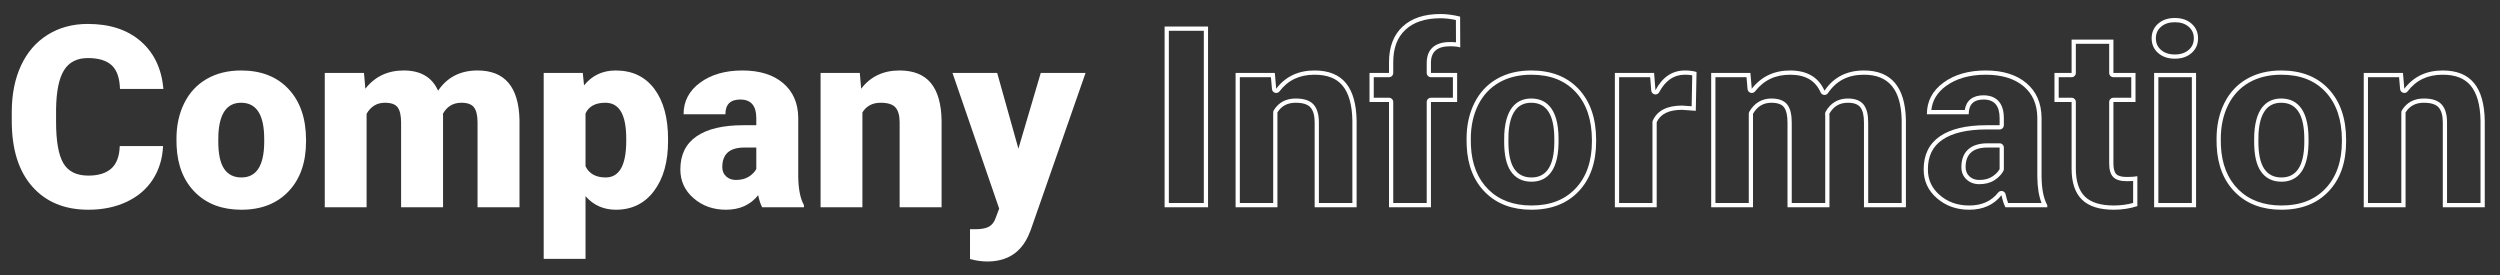 <?xml version="1.0" encoding="UTF-8" standalone="no"?>
<svg
   xmlns:dc="http://purl.org/dc/elements/1.1/"
   xmlns:cc="http://creativecommons.org/ns#"
   xmlns:rdf="http://www.w3.org/1999/02/22-rdf-syntax-ns#"
   xmlns:svg="http://www.w3.org/2000/svg"
   xmlns="http://www.w3.org/2000/svg"
   viewBox="0 0 786.667 86.667"
   height="86.667"
   width="786.667"
   xml:space="preserve"
   id="svg2"
   version="1.1"><rect x="0" y="0" width="786.667" height="86.667" fill="#333333" stroke="none"/><defs
     id="defs6"><clipPath
       id="clipPath20"
       clipPathUnits="userSpaceOnUse"><path
         id="path18"
         d="M 0,65 H 590 V 0 H 0 Z" /></clipPath></defs><g
     transform="matrix(1.333,0,0,-1.333,0,86.667)"
     id="g10"><path
       id="path12"
       style="fill:#ffffff;fill-opacity:1;fill-rule:nonzero;stroke:none"
       d="M 285.171,58.75 H 274.917 V 16.094 h 10.254 z m -1,-41.656 h -8.254 V 57.75 h 8.254 z" /><g
       id="g14"><g
         clip-path="url(#clipPath20)"
         id="g16"><g
           transform="translate(310.308,48.379)"
           id="g22"><path
             id="path24"
             style="fill:#ffffff;fill-opacity:1;fill-rule:nonzero;stroke:none"
             d="m 0,0 c -3.848,0 -6.865,-1.436 -9.053,-4.307 l -0.322,3.721 h -9.258 v -31.699 h 9.873 v 22.383 c 0.938,1.523 2.373,2.285 4.307,2.285 1.699,0 2.871,-0.377 3.516,-1.128 0.644,-0.752 0.966,-1.929 0.966,-3.53 v -20.01 h 9.903 v 20.42 C 9.873,-7.9 9.028,-4.932 7.397,-2.959 5.767,-0.986 3.301,0 0,0 m 0,-1 c 3.015,0 5.182,-0.849 6.627,-2.596 1.474,-1.784 2.25,-4.571 2.305,-8.269 v -19.42 H 1.029 v 19.01 c 0,1.865 -0.395,3.233 -1.207,4.181 -0.853,0.994 -2.251,1.477 -4.275,1.477 -2.295,0 -4.031,-0.929 -5.158,-2.761 -0.097,-0.158 -0.149,-0.339 -0.149,-0.524 v -21.383 h -7.873 v 29.699 h 7.341 l 0.243,-2.807 c 0.036,-0.412 0.321,-0.759 0.718,-0.874 0.092,-0.027 0.185,-0.04 0.278,-0.04 0.307,0 0.603,0.142 0.796,0.394 C -6.251,-2.28 -3.55,-1 0,-1" /></g><g
           transform="translate(340.044,61.709)"
           id="g26"><path
             id="path28"
             style="fill:#ffffff;fill-opacity:1;fill-rule:nonzero;stroke:none"
             d="m 0,0 c -3.848,0 -6.836,-0.996 -8.965,-2.988 -2.129,-1.992 -3.193,-4.795 -3.193,-8.408 v -2.52 h -4.6 v -6.855 h 4.6 v -24.844 h 9.902 v 24.844 h 6.182 v 6.855 h -6.182 v 2.432 c 0,2.578 1.494,3.867 4.483,3.867 1.015,0 1.826,-0.088 2.431,-0.264 L 4.629,-0.615 C 2.949,-0.205 1.406,0 0,0 m 0,-1 c 1.108,0 2.327,-0.139 3.632,-0.414 l 0.021,-5.269 c -0.427,0.044 -0.901,0.066 -1.426,0.066 -4.771,0 -5.483,-3.05 -5.483,-4.867 v -2.432 c 0,-0.552 0.448,-1 1,-1 h 5.182 v -4.855 h -5.182 c -0.552,0 -1,-0.448 -1,-1 v -23.844 h -7.902 v 23.844 c 0,0.552 -0.448,1 -1,1 h -3.6 v 4.855 h 3.6 c 0.552,0 1,0.448 1,1 v 2.52 c 0,3.355 0.941,5.866 2.876,7.678 C -6.354,-1.915 -3.568,-1 0,-1" /></g><g
           transform="translate(361.519,23.125)"
           id="g30"><path
             id="path32"
             style="fill:#ffffff;fill-opacity:1;fill-rule:nonzero;stroke:none"
             d="M 0,0 C -1.797,0 -3.154,0.684 -4.072,2.051 -4.99,3.417 -5.449,5.566 -5.449,8.496 l 0.029,1.787 c 0.274,4.903 2.061,7.354 5.361,7.354 3.633,0 5.45,-2.842 5.45,-8.526 V 8.115 C 5.312,2.705 3.516,0 0,0 m -0.059,25.254 c -3.105,0 -5.81,-0.664 -8.115,-1.992 -2.305,-1.329 -4.072,-3.228 -5.303,-5.699 -1.23,-2.471 -1.845,-5.288 -1.845,-8.452 l 0.029,-1.67 c 0.215,-4.628 1.689,-8.295 4.424,-11.001 2.734,-2.706 6.357,-4.057 10.869,-4.057 4.687,0 8.403,1.45 11.147,4.35 2.745,2.901 4.117,6.822 4.117,11.763 v 0.352 c 0,5.058 -1.368,9.057 -4.102,11.997 -2.734,2.939 -6.475,4.409 -11.221,4.409 M 0,-1 c 2.855,0 6.282,1.579 6.391,9.115 v 0.996 c 0,7.873 -3.508,9.526 -6.45,9.526 -2.69,0 -5.977,-1.44 -6.361,-8.337 L -6.449,8.496 c 0,-3.163 0.506,-5.454 1.547,-7.003 C -3.792,-0.161 -2.142,-1 0,-1 m -0.059,25.254 c 4.498,0 7.929,-1.338 10.489,-4.09 2.544,-2.735 3.834,-6.543 3.834,-11.316 V 8.496 c 0,-4.654 -1.293,-8.38 -3.843,-11.075 C 7.85,-5.296 4.442,-6.617 0,-6.617 c -4.219,0 -7.639,1.268 -10.166,3.768 -2.537,2.511 -3.926,5.988 -4.127,10.308 l -0.029,1.652 c 0,2.993 0.585,5.687 1.741,8.007 1.135,2.279 2.786,4.055 4.906,5.277 2.141,1.234 4.703,1.859 7.616,1.859" /></g><g
           transform="translate(397.729,48.379)"
           id="g34"><path
             id="path36"
             style="fill:#ffffff;fill-opacity:1;fill-rule:nonzero;stroke:none"
             d="m 0,0 c -2.969,0 -5.283,-1.553 -6.943,-4.658 l -0.323,4.072 h -9.257 v -31.699 h 9.873 v 20.068 c 0.879,1.953 2.871,2.93 5.976,2.93 l 3.252,-0.234 0.176,9.169 C 1.973,-0.117 1.055,0 0,0 m 0,-1 c 0.637,0 1.218,-0.046 1.739,-0.139 l -0.14,-7.309 -2.201,0.158 c -0.024,0.002 -0.048,0.003 -0.072,0.003 -3.52,0 -5.837,-1.184 -6.888,-3.519 -0.058,-0.129 -0.088,-0.269 -0.088,-0.411 v -19.068 h -7.873 v 29.699 h 7.333 l 0.25,-3.151 c 0.035,-0.443 0.357,-0.809 0.792,-0.9 0.069,-0.014 0.137,-0.021 0.205,-0.021 0.363,0 0.705,0.198 0.882,0.528 C -4.576,-2.351 -2.593,-1 0,-1" /></g><g
           transform="translate(440.005,48.379)"
           id="g38"><path
             id="path40"
             style="fill:#ffffff;fill-opacity:1;fill-rule:nonzero;stroke:none"
             d="M 0,0 C -4.062,0 -7.168,-1.592 -9.316,-4.775 -10.723,-1.592 -13.428,0 -17.432,0 c -3.789,0 -6.806,-1.436 -9.052,-4.307 l -0.323,3.721 h -9.257 v -31.699 h 9.873 v 22.06 c 0.996,1.739 2.441,2.608 4.336,2.608 1.484,0 2.49,-0.371 3.017,-1.113 0.527,-0.743 0.791,-1.944 0.791,-3.604 v -19.951 h 9.902 v 21.65 l -0.029,0.41 c 0.957,1.739 2.412,2.608 4.365,2.608 1.446,0 2.442,-0.371 2.989,-1.113 C -0.273,-9.473 0,-10.654 0,-12.275 v -20.01 H 9.902 V -11.66 C 9.727,-3.887 6.426,0 0,0 m 0,-1 c 5.828,0 8.74,-3.494 8.902,-10.66 V -31.285 H 1 v 19.01 c 0,1.856 -0.332,3.21 -1.015,4.138 -0.743,1.008 -2.02,1.52 -3.794,1.52 -2.303,0 -4.115,-1.081 -5.241,-3.125 -0.093,-0.169 -0.135,-0.361 -0.121,-0.554 l 0.026,-0.374 v -20.615 h -7.902 v 18.951 c 0,1.89 -0.319,3.258 -0.976,4.183 -0.723,1.018 -2.013,1.534 -3.832,1.534 -2.239,0 -4.038,-1.076 -5.204,-3.11 -0.087,-0.152 -0.132,-0.323 -0.132,-0.498 v -21.06 h -7.873 v 29.699 h 7.34 l 0.243,-2.807 c 0.036,-0.409 0.318,-0.755 0.712,-0.872 0.094,-0.028 0.19,-0.042 0.285,-0.042 0.302,0 0.595,0.138 0.787,0.384 2.065,2.64 4.769,3.923 8.265,3.923 3.603,0 5.958,-1.367 7.201,-4.179 0.147,-0.333 0.463,-0.56 0.826,-0.592 0.03,-0.003 0.059,-0.004 0.089,-0.004 0.33,0 0.642,0.163 0.828,0.44 C -6.519,-2.418 -3.742,-1 0,-1" /></g><g
           transform="translate(467.222,22.539)"
           id="g42"><path
             id="path44"
             style="fill:#ffffff;fill-opacity:1;fill-rule:nonzero;stroke:none"
             d="m 0,0 c -0.937,0 -1.709,0.278 -2.314,0.835 -0.606,0.557 -0.909,1.284 -0.909,2.183 0,3.086 1.719,4.628 5.157,4.628 H 4.805 V 2.578 C 4.453,1.914 3.872,1.318 3.062,0.791 2.251,0.264 1.23,0 0,0 m 1.523,25.84 c -4.043,0 -7.368,-0.956 -9.975,-2.868 -2.608,-1.911 -3.911,-4.399 -3.911,-7.462 h 9.873 c 0,2.316 1.172,3.474 3.515,3.474 2.52,0 3.78,-1.462 3.78,-4.386 V 12.92 H 1.758 c -4.844,0 -8.535,-0.879 -11.074,-2.637 -2.539,-1.758 -3.809,-4.355 -3.809,-7.793 0,-2.735 1.045,-5.006 3.135,-6.811 2.09,-1.807 4.629,-2.71 7.617,-2.71 3.262,0 5.801,1.142 7.617,3.427 0.274,-1.25 0.586,-2.197 0.938,-2.841 h 9.873 v 0.498 c -0.86,1.542 -1.309,3.768 -1.348,6.679 v 14.034 c -0.059,3.437 -1.26,6.142 -3.603,8.115 C 8.76,24.854 5.566,25.84 1.523,25.84 M 0,-1 c 1.422,0 2.635,0.321 3.607,0.953 0.951,0.618 1.651,1.344 2.081,2.157 0.077,0.144 0.117,0.305 0.117,0.468 v 5.068 c 0,0.553 -0.448,1 -1,1 H 1.934 c -3.97,0 -6.157,-1.999 -6.157,-5.628 0,-1.186 0.415,-2.168 1.232,-2.919 C -2.198,-0.63 -1.192,-1 0,-1 m 1.523,25.84 c 3.782,0 6.789,-0.917 8.936,-2.724 2.132,-1.795 3.194,-4.204 3.248,-7.35 V 0.719 c 0.034,-2.546 0.364,-4.576 1.004,-6.164 H 6.817 c -0.213,0.527 -0.412,1.216 -0.596,2.055 -0.082,0.377 -0.375,0.673 -0.751,0.761 -0.075,0.017 -0.151,0.026 -0.226,0.026 -0.301,0 -0.59,-0.136 -0.783,-0.378 -1.631,-2.053 -3.867,-3.05 -6.834,-3.05 -2.766,0 -5.043,0.807 -6.963,2.466 -1.877,1.622 -2.789,3.602 -2.789,6.055 0,3.117 1.105,5.397 3.378,6.971 2.357,1.632 5.891,2.459 10.505,2.459 h 3.047 c 0.552,0 1,0.448 1,1 v 1.678 c 0,4.687 -2.995,5.386 -4.78,5.386 -2.555,0 -4.103,-1.224 -4.444,-3.474 h -7.891 c 0.25,2.285 1.386,4.143 3.449,5.656 2.42,1.774 5.578,2.674 9.384,2.674" /></g><g
           transform="translate(498.892,55.674)"
           id="g46"><path
             id="path48"
             style="fill:#ffffff;fill-opacity:1;fill-rule:nonzero;stroke:none"
             d="m 0,0 h -9.873 v -7.881 h -4.043 v -6.855 h 4.043 v -15.733 c 0,-3.262 0.81,-5.694 2.432,-7.295 1.621,-1.601 4.13,-2.402 7.529,-2.402 1.933,0 3.789,0.283 5.566,0.85 v 7.06 c -0.664,-0.117 -1.484,-0.176 -2.461,-0.176 -1.269,0 -2.119,0.235 -2.548,0.703 C 0.215,-31.26 0,-30.43 0,-29.238 v 14.502 h 5.215 v 6.855 l -5.215,0 z m -1,-1 v -6.881 c 0,-0.552 0.448,-1 1,-1 h 4.215 v -4.855 H 0 c -0.552,0 -1,-0.448 -1,-1 v -14.502 c 0,-1.465 0.297,-2.5 0.907,-3.166 0.634,-0.692 1.709,-1.028 3.286,-1.028 0.526,0 1.014,0.017 1.461,0.05 v -5.187 c -1.463,-0.396 -2.996,-0.597 -4.566,-0.597 -3.11,0 -5.407,0.711 -6.827,2.114 -1.416,1.398 -2.134,3.613 -2.134,6.583 v 15.733 c 0,0.552 -0.448,1 -1,1 h -3.043 v 4.855 h 3.043 c 0.552,0 1,0.448 1,1 V -1 Z" /></g><path
           id="path50"
           style="fill:#ffffff;fill-opacity:1;fill-rule:nonzero;stroke:none"
           d="m 518.403,47.793 h -9.902 V 16.094 h 9.902 z m -5.009,12.978 c -1.622,0 -2.94,-0.449 -3.956,-1.347 -1.015,-0.899 -1.523,-2.051 -1.523,-3.457 0,-1.406 0.508,-2.559 1.523,-3.457 1.016,-0.899 2.334,-1.348 3.956,-1.348 1.621,0 2.939,0.449 3.955,1.348 1.015,0.898 1.523,2.051 1.523,3.457 0,1.406 -0.508,2.558 -1.523,3.457 -1.016,0.898 -2.334,1.347 -3.955,1.347 m 4.009,-43.677 h -7.902 v 29.699 h 7.902 z m -4.009,42.677 c 1.38,0 2.457,-0.358 3.292,-1.096 0.798,-0.706 1.186,-1.592 1.186,-2.708 0,-1.117 -0.388,-2.003 -1.186,-2.708 -0.834,-0.738 -1.911,-1.097 -3.292,-1.097 -1.382,0 -2.459,0.359 -3.293,1.097 -0.798,0.705 -1.186,1.591 -1.186,2.708 0,1.116 0.388,2.002 1.186,2.708 0.835,0.738 1.912,1.096 3.293,1.096" /><g
           transform="translate(538.56,23.125)"
           id="g52"><path
             id="path54"
             style="fill:#ffffff;fill-opacity:1;fill-rule:nonzero;stroke:none"
             d="M 0,0 C -1.797,0 -3.154,0.684 -4.072,2.051 -4.99,3.417 -5.449,5.566 -5.449,8.496 l 0.029,1.787 c 0.274,4.903 2.061,7.354 5.361,7.354 3.633,0 5.45,-2.842 5.45,-8.526 V 8.115 C 5.312,2.705 3.516,0 0,0 m -0.059,25.254 c -3.105,0 -5.81,-0.664 -8.115,-1.992 -2.305,-1.329 -4.072,-3.228 -5.303,-5.699 -1.23,-2.471 -1.845,-5.288 -1.845,-8.452 l 0.029,-1.67 c 0.215,-4.628 1.689,-8.295 4.424,-11.001 2.734,-2.706 6.357,-4.057 10.869,-4.057 4.687,0 8.403,1.45 11.147,4.35 2.745,2.901 4.117,6.822 4.117,11.763 v 0.352 c 0,5.058 -1.368,9.057 -4.102,11.997 -2.734,2.939 -6.475,4.409 -11.221,4.409 M 0,-1 c 2.855,0 6.282,1.579 6.391,9.115 v 0.996 c 0,7.873 -3.507,9.526 -6.45,9.526 -2.69,0 -5.977,-1.44 -6.361,-8.337 L -6.449,8.496 c 0,-3.163 0.506,-5.454 1.547,-7.003 C -3.792,-0.161 -2.142,-1 0,-1 m -0.059,25.254 c 4.498,0 7.929,-1.338 10.489,-4.09 2.544,-2.735 3.834,-6.543 3.834,-11.316 V 8.496 c 0,-4.654 -1.293,-8.38 -3.843,-11.075 C 7.85,-5.296 4.442,-6.617 0,-6.617 c -4.219,0 -7.639,1.268 -10.166,3.768 -2.537,2.511 -3.926,5.988 -4.127,10.308 l -0.029,1.652 c 0,2.993 0.585,5.687 1.741,8.007 1.135,2.279 2.786,4.055 4.906,5.277 2.141,1.234 4.703,1.859 7.616,1.859" /></g><g
           transform="translate(576.616,48.379)"
           id="g56"><path
             id="path58"
             style="fill:#ffffff;fill-opacity:1;fill-rule:nonzero;stroke:none"
             d="m 0,0 c -3.848,0 -6.865,-1.436 -9.053,-4.307 l -0.322,3.721 h -9.258 v -31.699 h 9.873 v 22.383 c 0.938,1.523 2.373,2.285 4.307,2.285 1.699,0 2.871,-0.377 3.516,-1.128 0.644,-0.752 0.966,-1.929 0.966,-3.53 v -20.01 h 9.903 v 20.42 C 9.873,-7.9 9.028,-4.932 7.397,-2.959 5.767,-0.986 3.301,0 0,0 m 0,-1 c 3.015,0 5.182,-0.849 6.627,-2.596 1.474,-1.784 2.25,-4.571 2.305,-8.269 v -19.42 H 1.029 v 19.01 c 0,1.865 -0.395,3.233 -1.207,4.181 -0.853,0.994 -2.251,1.477 -4.275,1.477 -2.295,0 -4.031,-0.929 -5.158,-2.761 -0.097,-0.158 -0.149,-0.339 -0.149,-0.524 v -21.383 h -7.873 v 29.699 h 7.341 l 0.243,-2.807 c 0.036,-0.412 0.321,-0.759 0.718,-0.874 0.092,-0.027 0.185,-0.04 0.278,-0.04 0.307,0 0.603,0.142 0.796,0.394 C -6.251,-2.28 -3.55,-1 0,-1" /></g><g
           transform="translate(38.491,30.537)"
           id="g60"><path
             id="path62"
             style="fill:#ffffff;fill-opacity:1;fill-rule:nonzero;stroke:none"
             d="m 0,0 c -0.137,-2.97 -0.937,-5.592 -2.402,-7.866 -1.465,-2.276 -3.521,-4.039 -6.167,-5.288 -2.648,-1.25 -5.669,-1.875 -9.068,-1.875 -5.606,0 -10.019,1.826 -13.242,5.478 -3.223,3.652 -4.834,8.808 -4.834,15.469 v 2.109 c 0,4.18 0.728,7.837 2.183,10.972 1.454,3.135 3.549,5.556 6.284,7.266 2.734,1.709 5.898,2.563 9.492,2.563 5.175,0 9.335,-1.362 12.481,-4.087 3.144,-2.724 4.931,-6.479 5.361,-11.264 h -10.254 c -0.078,2.597 -0.732,4.462 -1.963,5.595 -1.23,1.133 -3.105,1.699 -5.625,1.699 -2.559,0 -4.434,-0.957 -5.625,-2.871 -1.191,-1.914 -1.816,-4.97 -1.875,-9.17 V 5.713 c 0,-4.551 0.571,-7.804 1.714,-9.756 1.143,-1.953 3.109,-2.93 5.903,-2.93 2.363,0 4.17,0.557 5.42,1.67 1.249,1.114 1.914,2.881 1.992,5.303 z" /></g><g
           transform="translate(51.528,31.621)"
           id="g64"><path
             id="path66"
             style="fill:#ffffff;fill-opacity:1;fill-rule:nonzero;stroke:none"
             d="m 0,0 c 0,-2.93 0.458,-5.079 1.377,-6.445 0.918,-1.367 2.274,-2.051 4.072,-2.051 3.516,0 5.313,2.705 5.391,8.115 v 0.996 c 0,5.684 -1.817,8.526 -5.449,8.526 -3.301,0 -5.088,-2.452 -5.362,-7.354 z m -9.873,0.615 c 0,3.164 0.615,5.981 1.846,8.452 1.23,2.471 2.998,4.37 5.302,5.699 2.304,1.328 5.01,1.992 8.116,1.992 4.746,0 8.485,-1.47 11.22,-4.409 2.735,-2.94 4.102,-6.939 4.102,-11.997 V 0 c 0,-4.941 -1.373,-8.862 -4.116,-11.763 -2.744,-2.9 -6.46,-4.35 -11.148,-4.35 -4.512,0 -8.135,1.351 -10.869,4.057 -2.735,2.705 -4.209,6.372 -4.424,11.001 z" /></g><g
           transform="translate(85.923,47.793)"
           id="g68"><path
             id="path70"
             style="fill:#ffffff;fill-opacity:1;fill-rule:nonzero;stroke:none"
             d="m 0,0 0.322,-3.721 c 2.246,2.871 5.264,4.307 9.053,4.307 4.004,0 6.709,-1.592 8.115,-4.775 2.149,3.183 5.254,4.775 9.317,4.775 6.425,0 9.726,-3.887 9.902,-11.66 v -20.625 h -9.902 v 20.01 c 0,1.621 -0.274,2.802 -0.821,3.544 -0.547,0.743 -1.543,1.114 -2.988,1.114 -1.953,0 -3.408,-0.869 -4.365,-2.608 l 0.029,-0.41 v -21.65 H 8.76 v 19.951 c 0,1.66 -0.264,2.861 -0.791,3.603 -0.528,0.743 -1.533,1.114 -3.018,1.114 -1.894,0 -3.34,-0.869 -4.336,-2.608 v -22.06 h -9.873 l 0,31.699 z" /></g><g
           transform="translate(147.827,32.324)"
           id="g72"><path
             id="path74"
             style="fill:#ffffff;fill-opacity:1;fill-rule:nonzero;stroke:none"
             d="m 0,0 c 0,5.625 -1.641,8.438 -4.922,8.438 -2.344,0 -3.906,-0.84 -4.687,-2.52 v -12.48 c 0.859,-1.758 2.441,-2.637 4.746,-2.637 3.144,0 4.765,2.714 4.863,8.144 z m 9.873,-0.615 c 0,-4.922 -1.108,-8.853 -3.325,-11.792 -2.217,-2.941 -5.21,-4.409 -8.98,-4.409 -2.91,0 -5.302,1.064 -7.177,3.193 v -14.795 h -9.873 v 43.887 h 9.228 l 0.293,-2.93 c 1.895,2.344 4.385,3.516 7.471,3.516 3.906,0 6.943,-1.441 9.111,-4.322 2.168,-2.881 3.252,-6.84 3.252,-11.879 z" /></g><g
           transform="translate(173.726,22.539)"
           id="g76"><path
             id="path78"
             style="fill:#ffffff;fill-opacity:1;fill-rule:nonzero;stroke:none"
             d="m 0,0 c 1.23,0 2.251,0.264 3.062,0.791 0.81,0.527 1.391,1.123 1.743,1.787 V 7.646 H 1.934 c -3.438,0 -5.157,-1.542 -5.157,-4.628 0,-0.899 0.303,-1.626 0.909,-2.183 C -1.709,0.278 -0.937,0 0,0 M 6.182,-6.445 C 5.83,-5.801 5.518,-4.854 5.244,-3.604 3.428,-5.889 0.889,-7.031 -2.373,-7.031 c -2.988,0 -5.527,0.903 -7.617,2.71 -2.09,1.805 -3.135,4.076 -3.135,6.811 0,3.438 1.27,6.035 3.809,7.793 2.539,1.758 6.23,2.637 11.074,2.637 h 3.047 v 1.678 c 0,2.924 -1.26,4.386 -3.78,4.386 -2.343,0 -3.515,-1.158 -3.515,-3.474 h -9.873 c 0,3.063 1.303,5.551 3.911,7.462 2.607,1.912 5.932,2.868 9.975,2.868 4.043,0 7.237,-0.986 9.581,-2.959 2.343,-1.973 3.544,-4.678 3.603,-8.115 V 0.732 c 0.039,-2.911 0.488,-5.137 1.348,-6.679 v -0.498 z" /></g><g
           transform="translate(202.964,47.793)"
           id="g80"><path
             id="path82"
             style="fill:#ffffff;fill-opacity:1;fill-rule:nonzero;stroke:none"
             d="m 0,0 0.322,-3.721 c 2.188,2.871 5.205,4.307 9.053,4.307 3.301,0 5.767,-0.986 7.397,-2.959 1.631,-1.973 2.476,-4.941 2.535,-8.906 v -20.42 H 9.404 v 20.01 c 0,1.601 -0.322,2.778 -0.966,3.53 -0.645,0.751 -1.817,1.128 -3.516,1.128 -1.934,0 -3.369,-0.762 -4.307,-2.285 v -22.383 h -9.873 l 0,31.699 z" /></g><g
           transform="translate(240.405,29.922)"
           id="g84"><path
             id="path86"
             style="fill:#ffffff;fill-opacity:1;fill-rule:nonzero;stroke:none"
             d="M 0,0 5.273,17.871 H 15.85 L 2.93,-19.131 2.373,-20.479 c -1.836,-4.101 -5.078,-6.152 -9.727,-6.152 -1.289,0 -2.646,0.194 -4.072,0.583 v 7.034 h 1.289 c 1.387,0 2.447,0.201 3.179,0.601 0.732,0.401 1.274,1.119 1.626,2.155 l 0.791,2.112 -11.016,32.017 H -5.01 Z" /></g></g></g></g></svg>